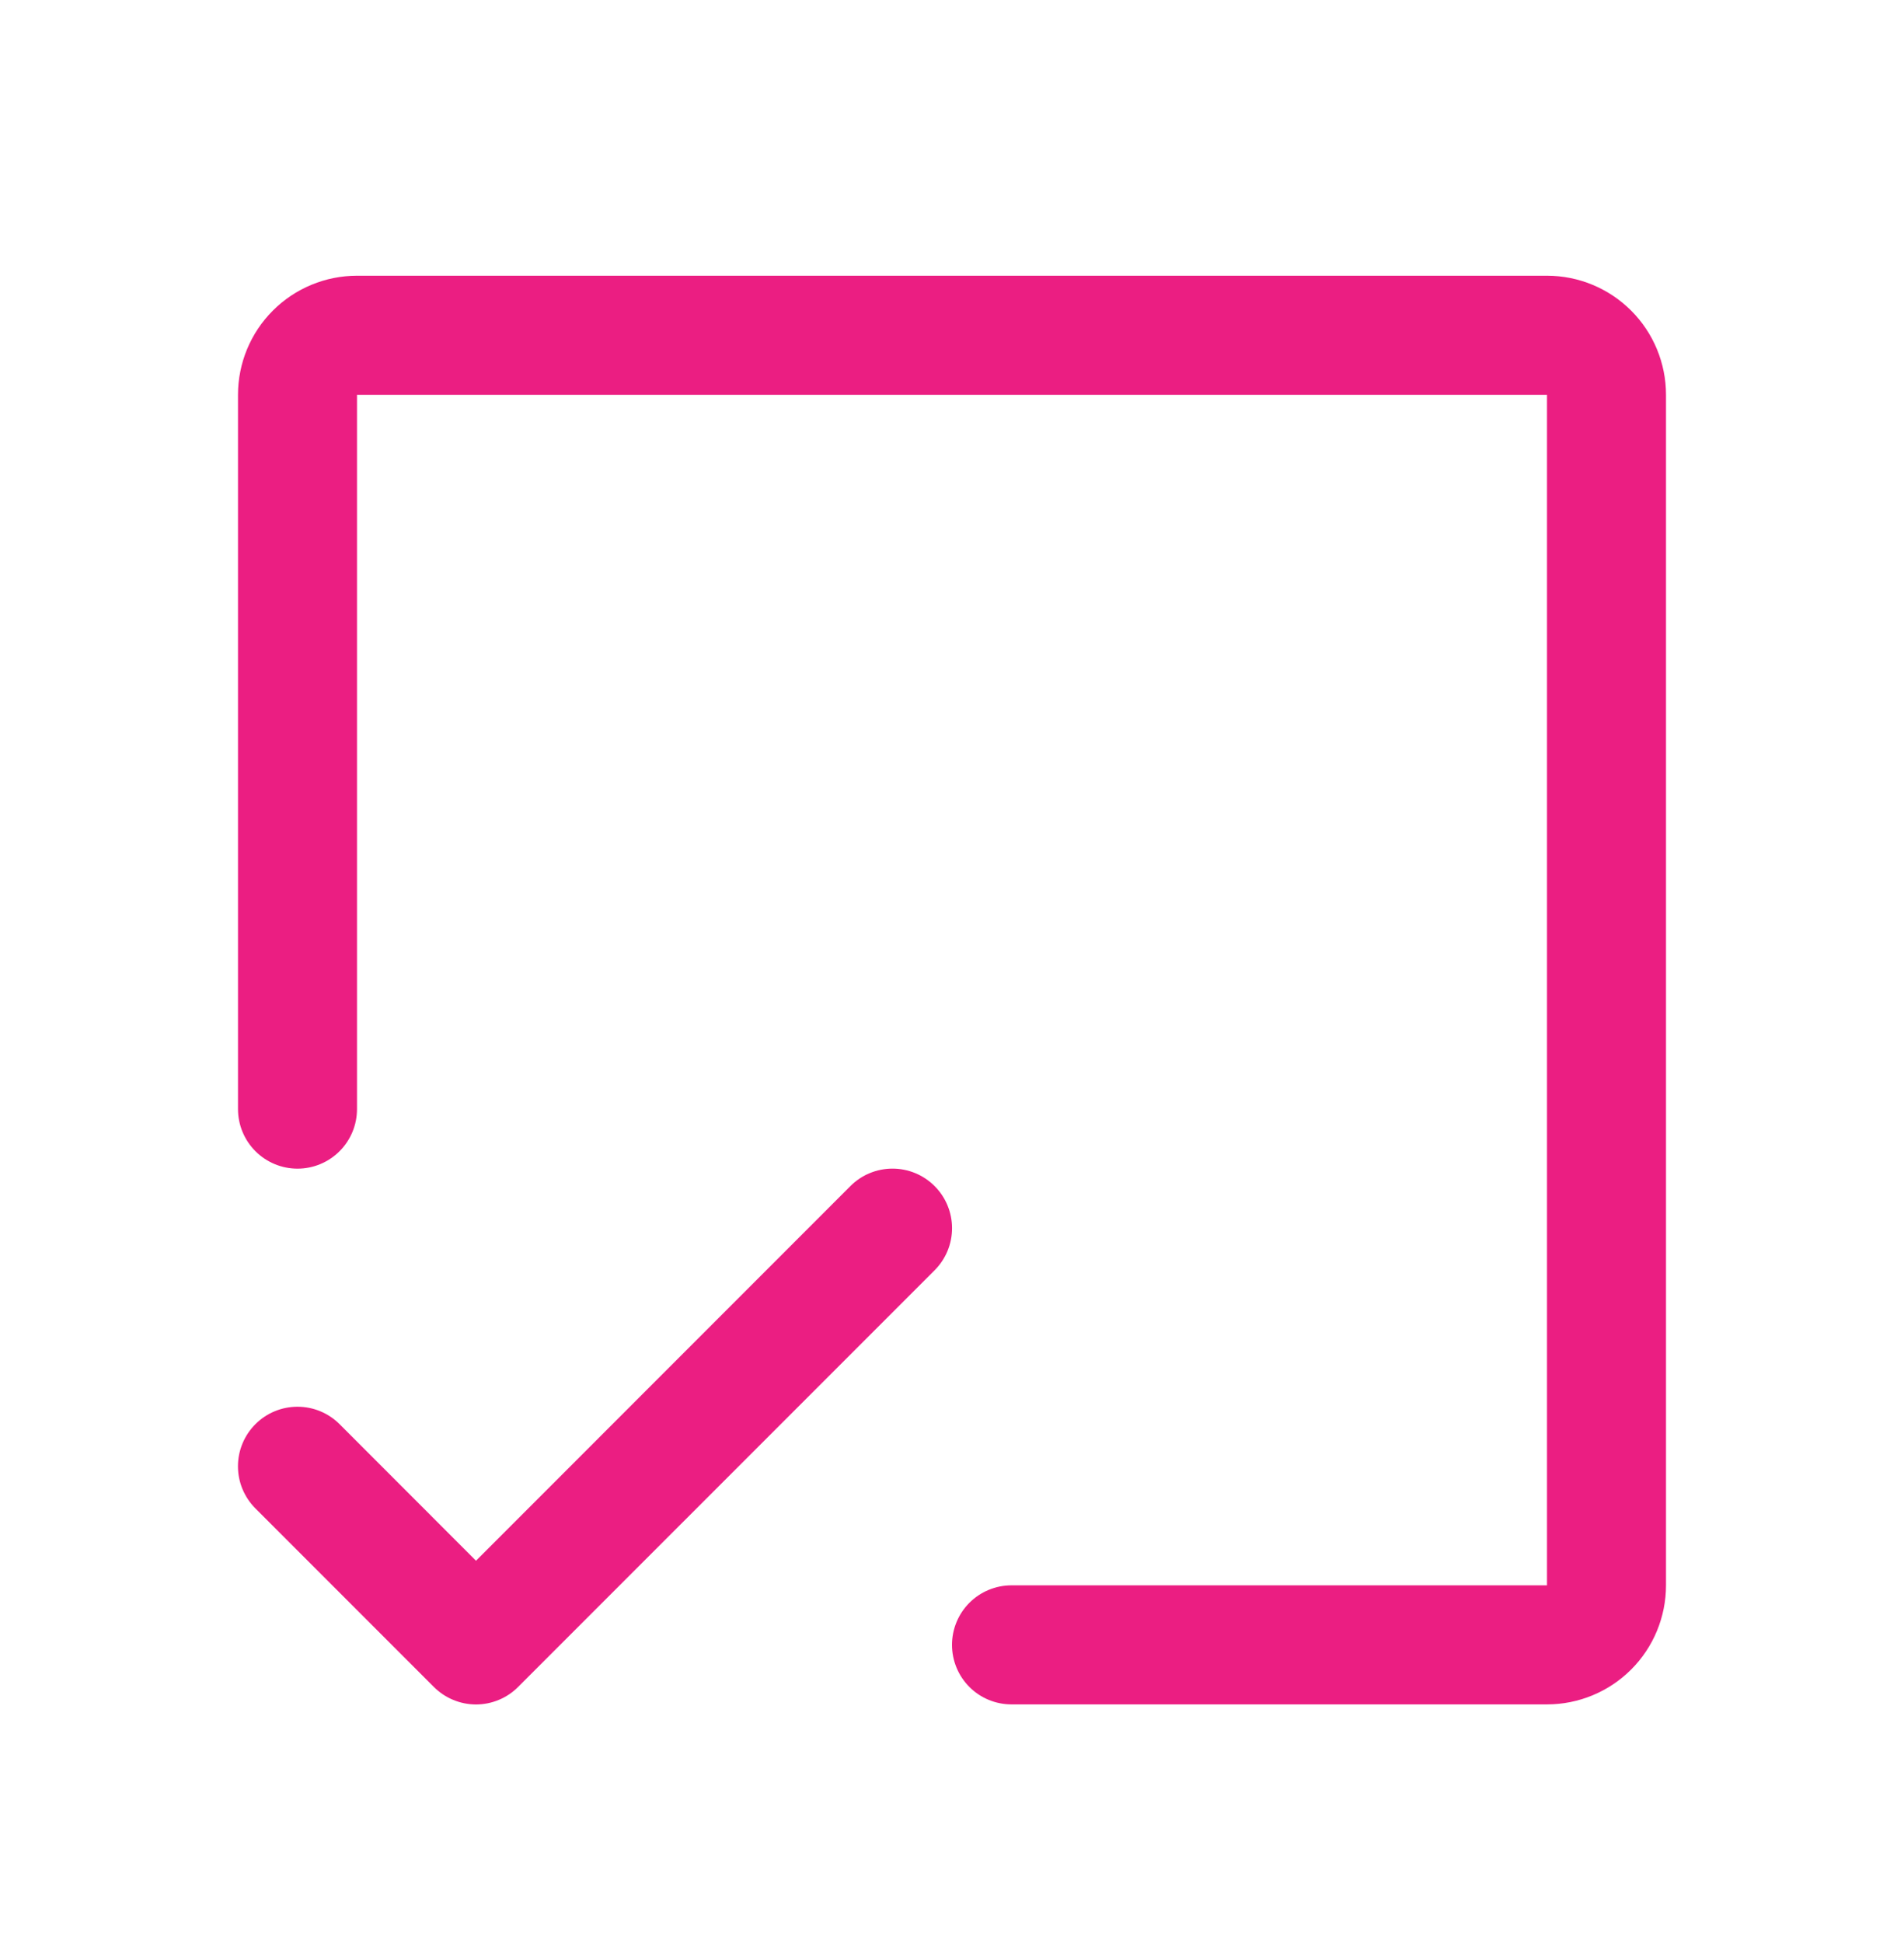 <?xml version="1.0" encoding="UTF-8"?>
<svg xmlns="http://www.w3.org/2000/svg" width="50" height="51" viewBox="0 0 50 51" fill="none">
  <path d="M43.75 10.362V41.612C43.75 42.441 43.421 43.236 42.835 43.822C42.248 44.408 41.454 44.737 40.625 44.737H26.562C26.148 44.737 25.751 44.573 25.457 44.28C25.165 43.987 25 43.589 25 43.175C25 42.76 25.165 42.363 25.457 42.07C25.751 41.777 26.148 41.612 26.562 41.612H40.625V10.362H9.375V29.112C9.375 29.527 9.21 29.924 8.917 30.217C8.624 30.51 8.227 30.675 7.812 30.675C7.398 30.675 7.001 30.51 6.708 30.217C6.415 29.924 6.25 29.527 6.25 29.112V10.362C6.25 9.534 6.579 8.739 7.165 8.153C7.751 7.567 8.546 7.237 9.375 7.237H40.625C41.454 7.237 42.248 7.567 42.835 8.153C43.421 8.739 43.75 9.534 43.75 10.362ZM24.543 31.132C24.398 30.987 24.225 30.871 24.036 30.793C23.846 30.714 23.643 30.674 23.437 30.674C23.232 30.674 23.029 30.714 22.839 30.793C22.649 30.871 22.477 30.987 22.332 31.132L12.5 40.966L8.918 37.382C8.773 37.237 8.6 37.121 8.411 37.043C8.221 36.964 8.018 36.924 7.812 36.924C7.607 36.924 7.404 36.964 7.214 37.043C7.024 37.121 6.852 37.237 6.707 37.382C6.562 37.527 6.447 37.699 6.368 37.889C6.289 38.079 6.249 38.282 6.249 38.487C6.249 38.693 6.289 38.896 6.368 39.086C6.447 39.275 6.562 39.448 6.707 39.593L11.394 44.28C11.54 44.425 11.712 44.541 11.902 44.619C12.091 44.698 12.295 44.739 12.5 44.739C12.705 44.739 12.909 44.698 13.098 44.619C13.288 44.541 13.46 44.425 13.605 44.28L24.543 33.343C24.688 33.198 24.803 33.025 24.882 32.836C24.961 32.646 25.001 32.443 25.001 32.237C25.001 32.032 24.961 31.829 24.882 31.639C24.803 31.449 24.688 31.277 24.543 31.132Z" fill="#EB1E82"></path>
</svg>
